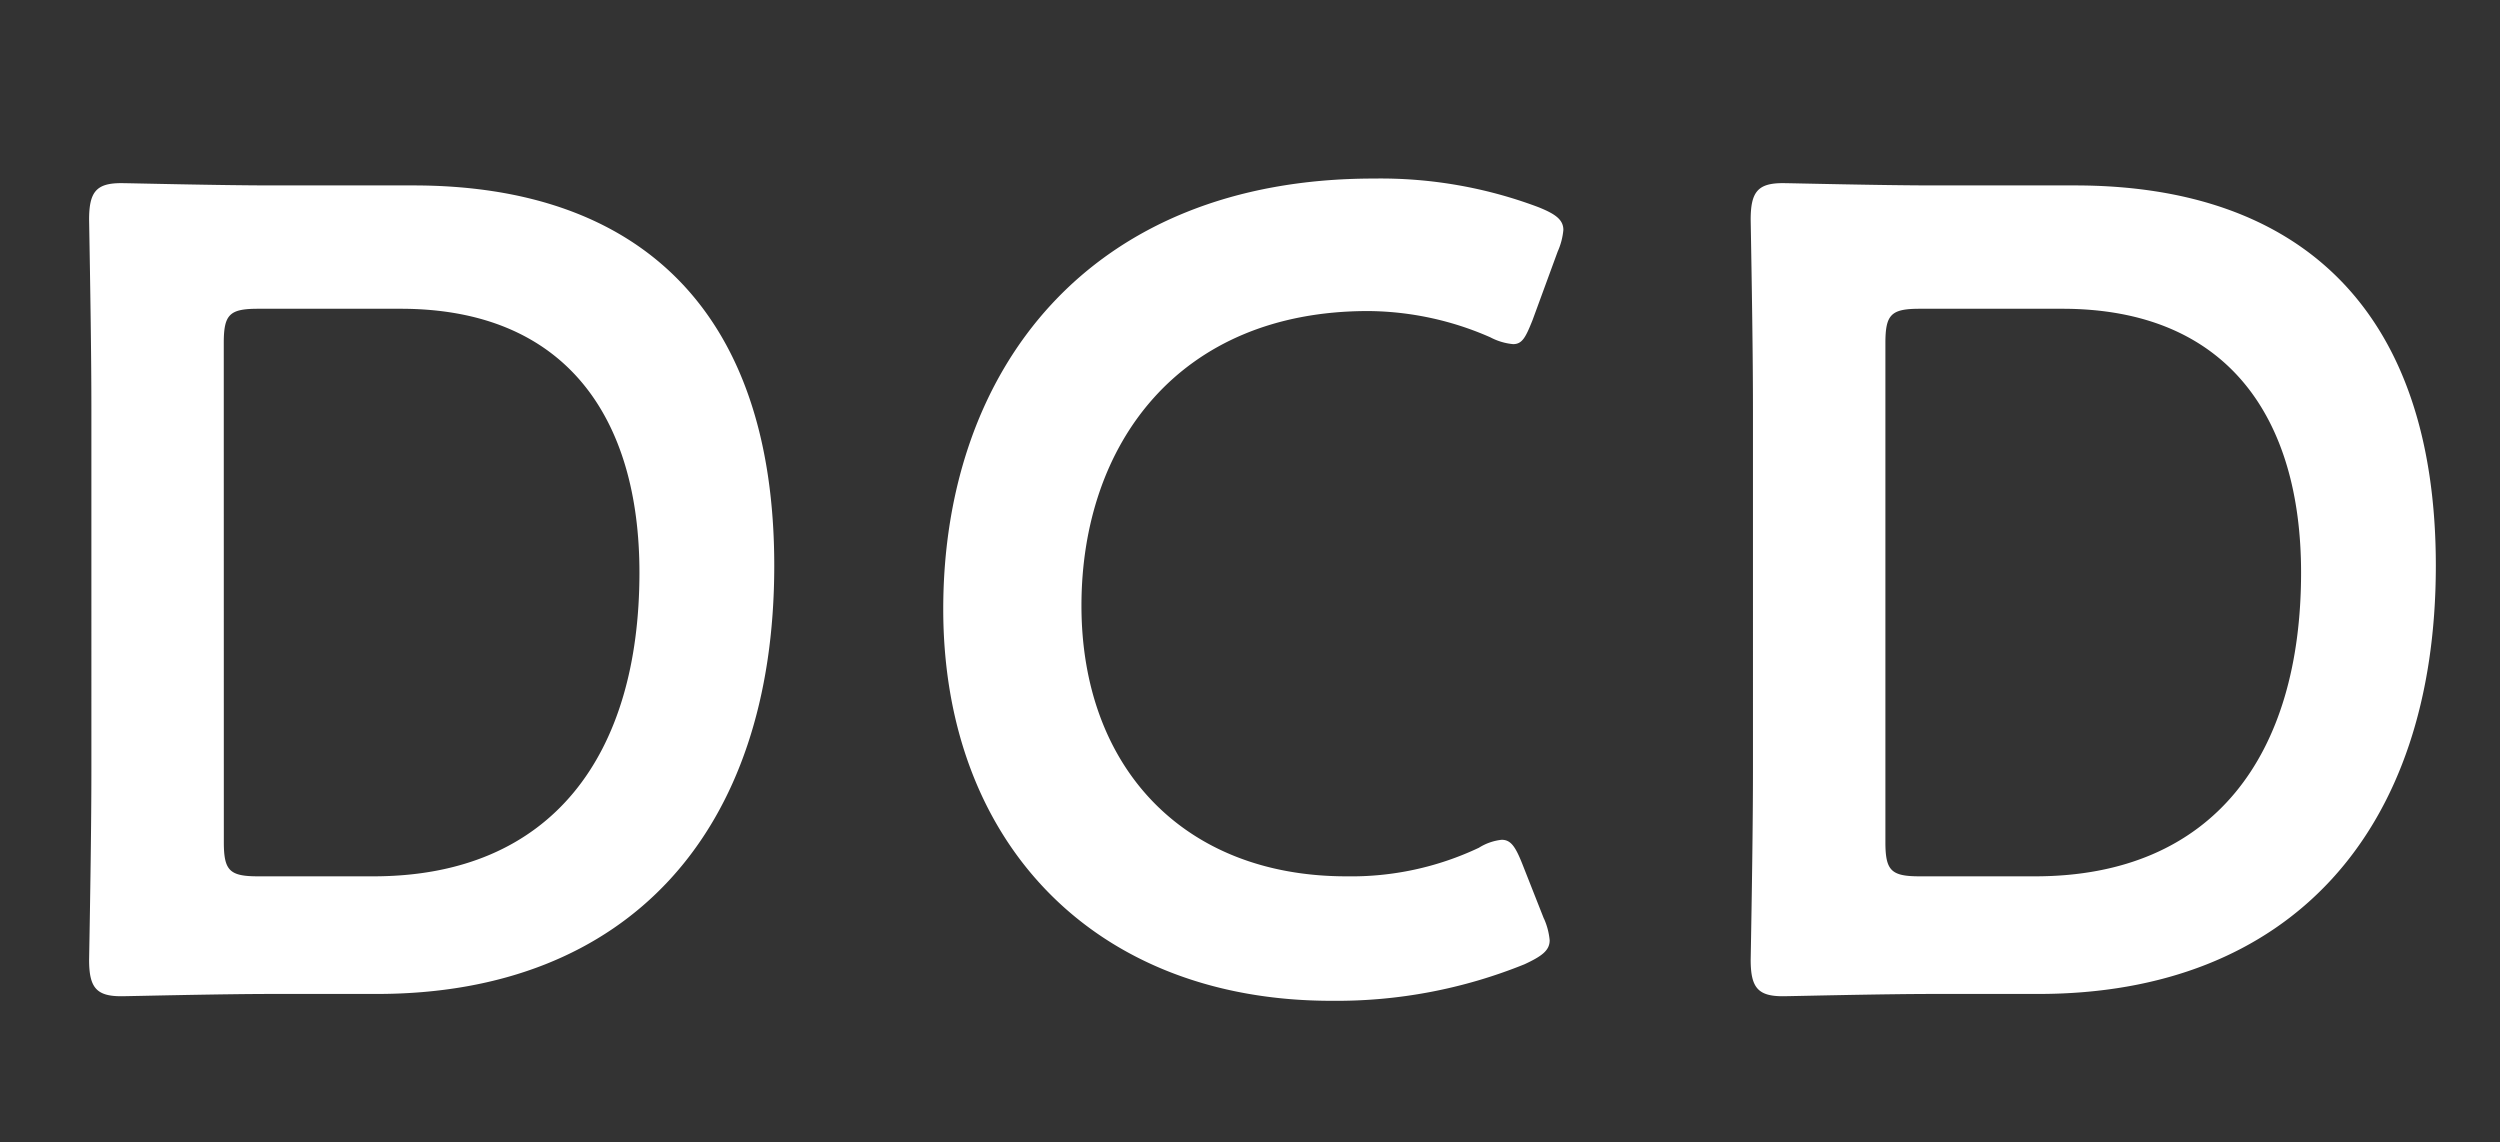 <svg xmlns="http://www.w3.org/2000/svg" xmlns:xlink="http://www.w3.org/1999/xlink" width="162" height="74" viewBox="0 0 162 74">
  <rect x="0" y="0" width="162" height="74" fill="#333333" stroke="none"/>
  <defs>
    <clipPath id="clip-path">
      <rect id="長方形_679" data-name="長方形 679" width="162" height="74" transform="translate(-2926 5256)" fill="#fff" stroke="#707070" stroke-width="1"/>
    </clipPath>
  </defs>
  <g id="data_title_03" transform="translate(2926 -5256)" clip-path="url(#clip-path)">
    <path id="パス_1222" data-name="パス 1222" d="M24.42-.592c16.28,0,25.752-10.508,25.752-27.75,0-16.5-8.732-24.642-23.384-24.642h-9.1c-3.478,0-9.324-.148-9.842-.148-1.628,0-2.072.592-2.072,2.368.074,4.292.148,8.732.148,12.358V-15.17c0,3.552-.074,8.214-.148,12.358,0,1.776.444,2.368,2.072,2.368.518,0,6.364-.148,9.842-.148ZM14.5-42.772c0-1.85.37-2.22,2.22-2.22h9.25c10.73,0,15.466,7.1,15.466,17.094,0,11.766-5.624,19.684-17.242,19.684H16.724c-1.85,0-2.22-.37-2.22-2.22Zm85.544,37.3L98.642-9.028c-.444-1.11-.74-1.554-1.332-1.554a3.474,3.474,0,0,0-1.48.518,19.317,19.317,0,0,1-8.584,1.85c-10.582,0-17.168-7.1-17.168-17.538s6.29-19.092,18.574-19.092a19.965,19.965,0,0,1,7.918,1.7,3.921,3.921,0,0,0,1.48.444c.592,0,.814-.444,1.258-1.554l1.628-4.44a4.4,4.4,0,0,0,.37-1.406c0-.666-.518-1.036-1.628-1.48a29.037,29.037,0,0,0-10.656-1.85c-18.5,0-27.9,12.432-27.9,27.9,0,15.17,9.842,25.382,25.16,25.382A32.463,32.463,0,0,0,98.79-2.516c1.11-.518,1.628-.888,1.628-1.554A4.4,4.4,0,0,0,100.048-5.476ZM132.09-.592c16.28,0,25.752-10.508,25.752-27.75,0-16.5-8.732-24.642-23.384-24.642h-9.1c-3.478,0-9.324-.148-9.842-.148-1.628,0-2.072.592-2.072,2.368.074,4.292.148,8.732.148,12.358V-15.17c0,3.552-.074,8.214-.148,12.358,0,1.776.444,2.368,2.072,2.368.518,0,6.364-.148,9.842-.148Zm-9.916-42.18c0-1.85.37-2.22,2.22-2.22h9.25c10.73,0,15.466,7.1,15.466,17.094,0,11.766-5.624,19.684-17.242,19.684h-7.474c-1.85,0-2.22-.37-2.22-2.22Z" transform="translate(-2926 5321)" fill="#fff"/>
  </g>
</svg>

